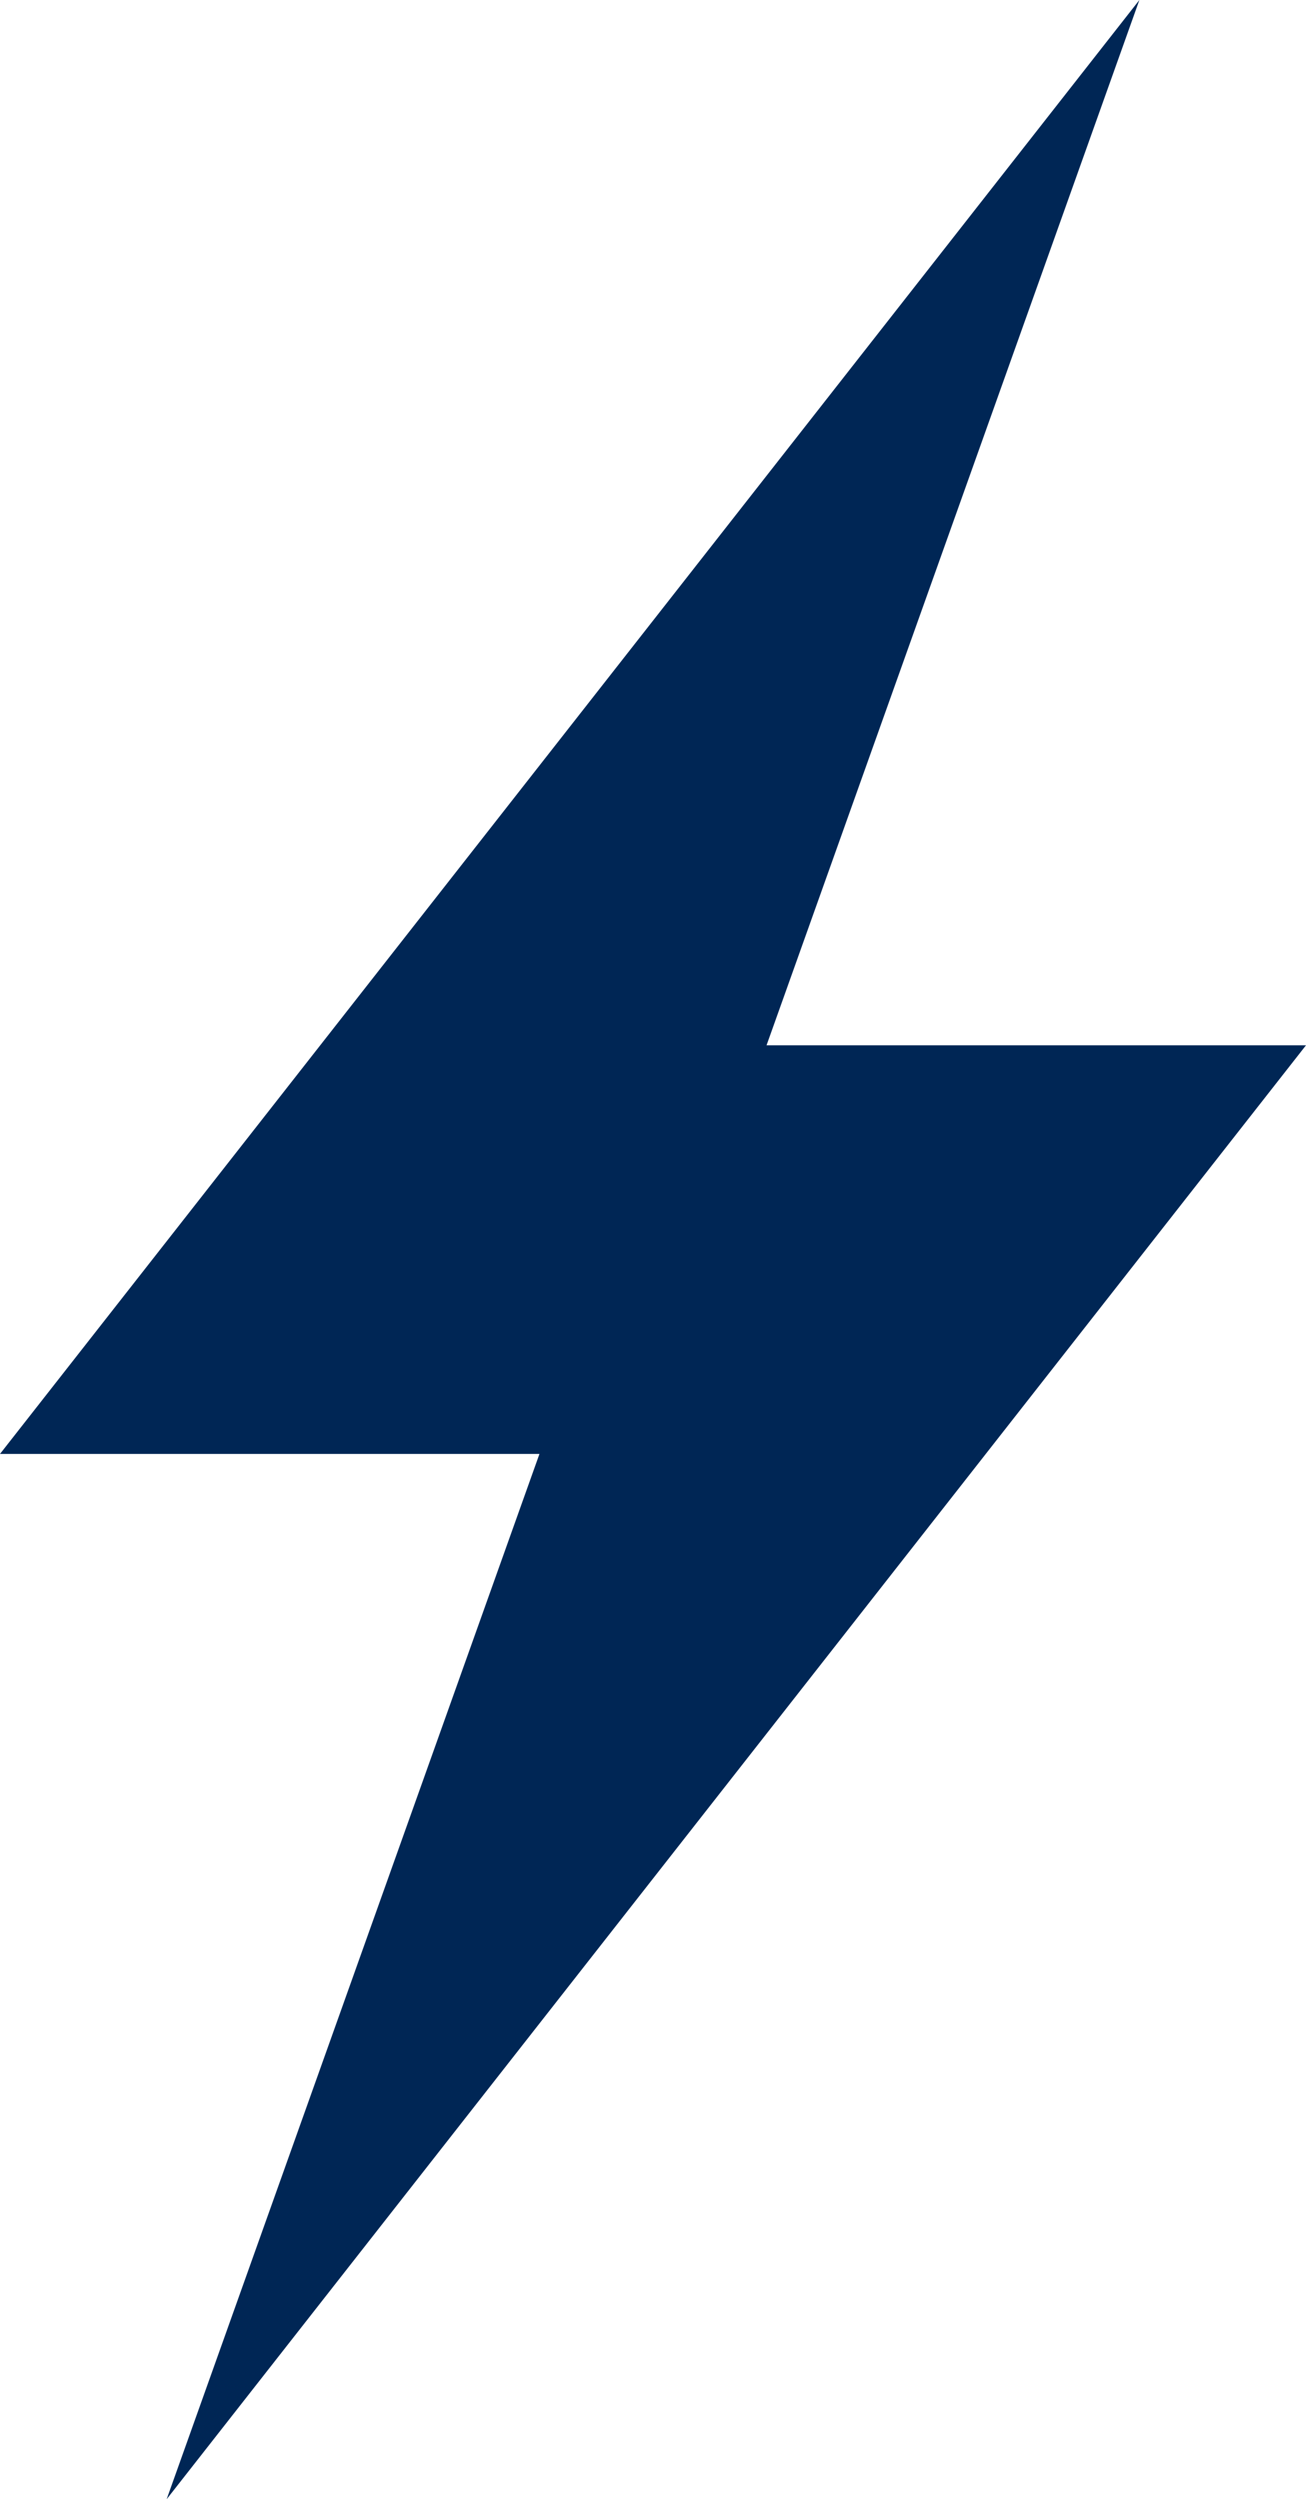 <svg xmlns="http://www.w3.org/2000/svg" id="Ebene_1" data-name="Ebene 1" viewBox="0 0 500 956.49"><defs><style>
      .cls-1 {
        fill: #002655;
      }
    </style></defs><polygon class="cls-1" points="500 400.05 293.47 400.05 436.21 0 0 556.44 206.53 556.44 63.8 956.49 500 400.05"></polygon></svg>